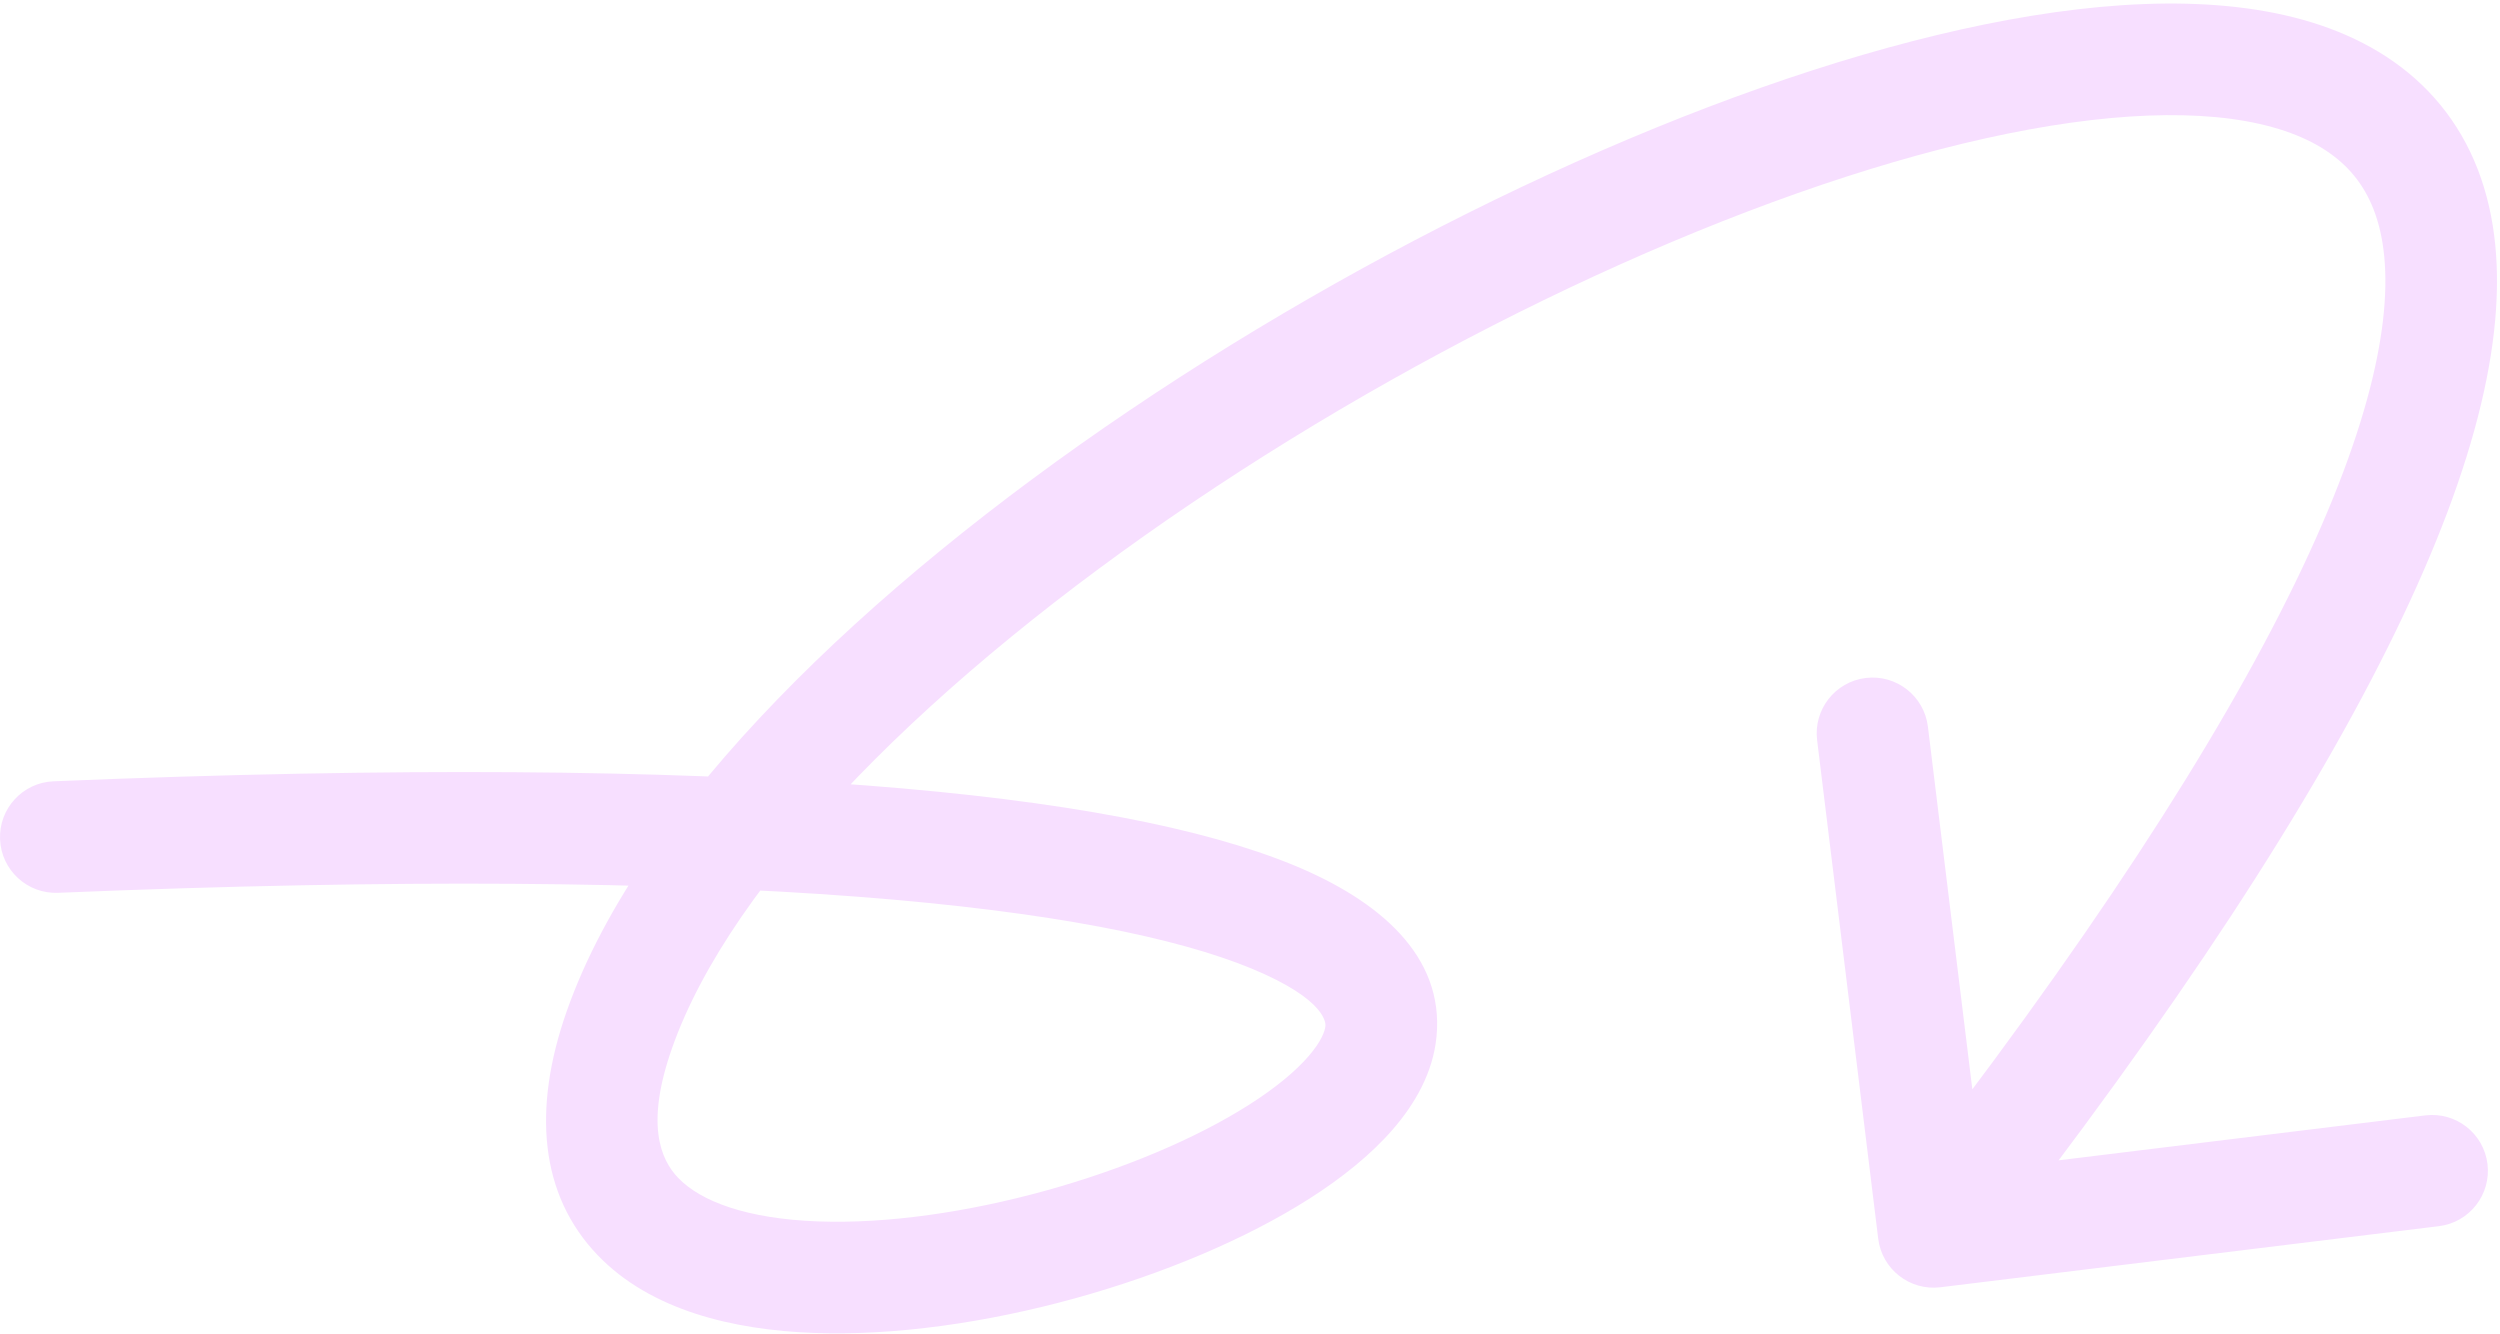 <?xml version="1.0" encoding="UTF-8"?> <svg xmlns="http://www.w3.org/2000/svg" width="448" height="239" viewBox="0 0 448 239" fill="none"><path d="M9.585 140.009C4.067 140.238 -0.22 144.897 0.009 150.415C0.238 155.933 4.897 160.22 10.415 159.991L9.585 140.009ZM111 184.5L101.567 181.181L111 184.5ZM336.574 221.968C337.246 227.45 342.235 231.349 347.717 230.677L437.048 219.729C442.53 219.058 446.429 214.069 445.758 208.587C445.086 203.105 440.097 199.206 434.615 199.878L355.209 209.609L345.478 130.204C344.806 124.722 339.818 120.822 334.336 121.494C328.854 122.166 324.955 127.155 325.627 132.636L336.574 221.968ZM10.415 159.991C71.929 157.439 118.714 158.015 153.608 160.686C188.691 163.37 211.072 168.128 224.206 173.536C238.056 179.24 237.536 183.648 237.517 183.85C237.432 184.724 236.853 186.549 234.49 189.277C232.174 191.951 228.643 194.904 223.908 197.925C204.576 210.257 171.515 219.811 146.539 218.876C133.873 218.402 125.599 215.317 121.532 211.079C118.298 207.708 115.676 201.338 120.433 187.819L101.567 181.181C95.347 198.857 96.775 214.165 107.101 224.926C116.594 234.82 131.39 238.323 145.791 238.862C174.95 239.953 212.007 229.24 234.664 214.786C240.426 211.11 245.633 206.96 249.609 202.37C253.538 197.833 256.802 192.233 257.424 185.767C258.819 171.29 247.166 161.362 231.821 155.043C215.76 148.429 190.884 143.48 155.134 140.744C119.196 137.994 71.571 137.436 9.585 140.009L10.415 159.991ZM120.433 187.819C125.698 172.855 137.212 156.271 153.655 139.269C169.997 122.371 190.703 105.579 213.58 90.136C259.455 59.167 313.021 34.31 355.797 24.793C377.326 20.003 394.975 19.363 407.281 22.805C413.291 24.486 417.677 27.041 420.747 30.234C423.76 33.368 425.996 37.621 426.955 43.597C428.952 56.049 425.309 75.606 411.305 104.418C397.447 132.93 374.08 169.229 338.621 214.593L354.379 226.91C390.295 180.961 414.584 143.424 429.293 113.161C443.856 83.199 449.688 59.042 446.702 40.428C445.169 30.871 441.297 22.752 435.165 16.374C429.091 10.055 421.297 5.958 412.668 3.544C395.697 -1.202 374.236 0.201 351.453 5.27C305.604 15.471 249.733 41.599 202.389 73.559C178.656 89.581 156.807 107.24 139.279 125.365C121.85 143.385 108.177 162.395 101.567 181.181L120.433 187.819Z" fill="#F7DFFF"></path></svg> 